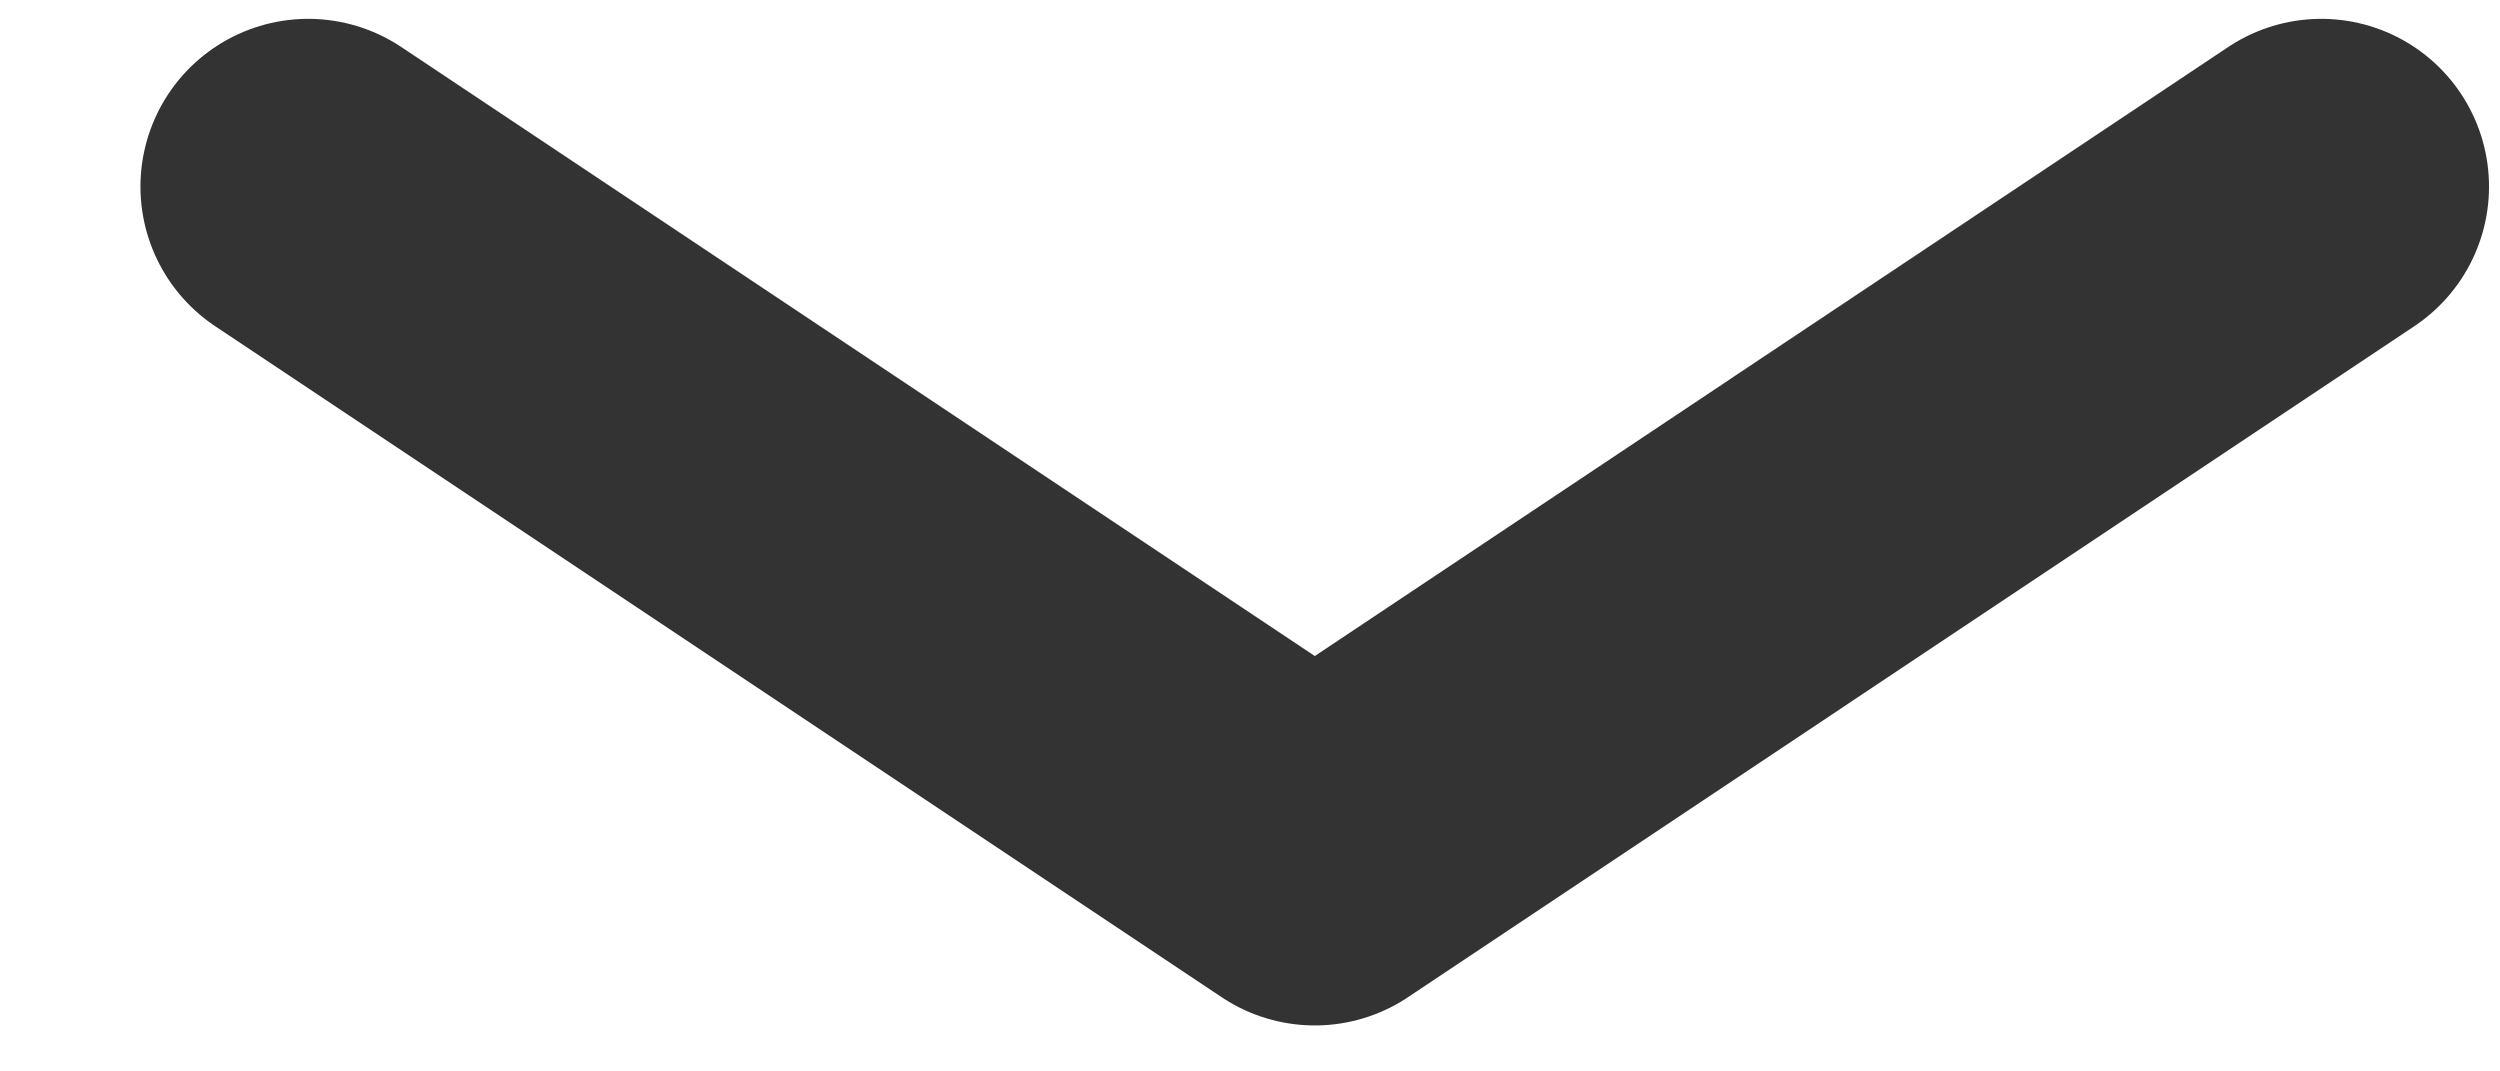 <svg viewBox="0 0 14 6" fill="none" xmlns="http://www.w3.org/2000/svg"><path d="m1.726 1.045 5.637 3.758 5.636-3.758" stroke="#333" stroke-width="1.879" stroke-linecap="round" stroke-linejoin="round"/></svg>